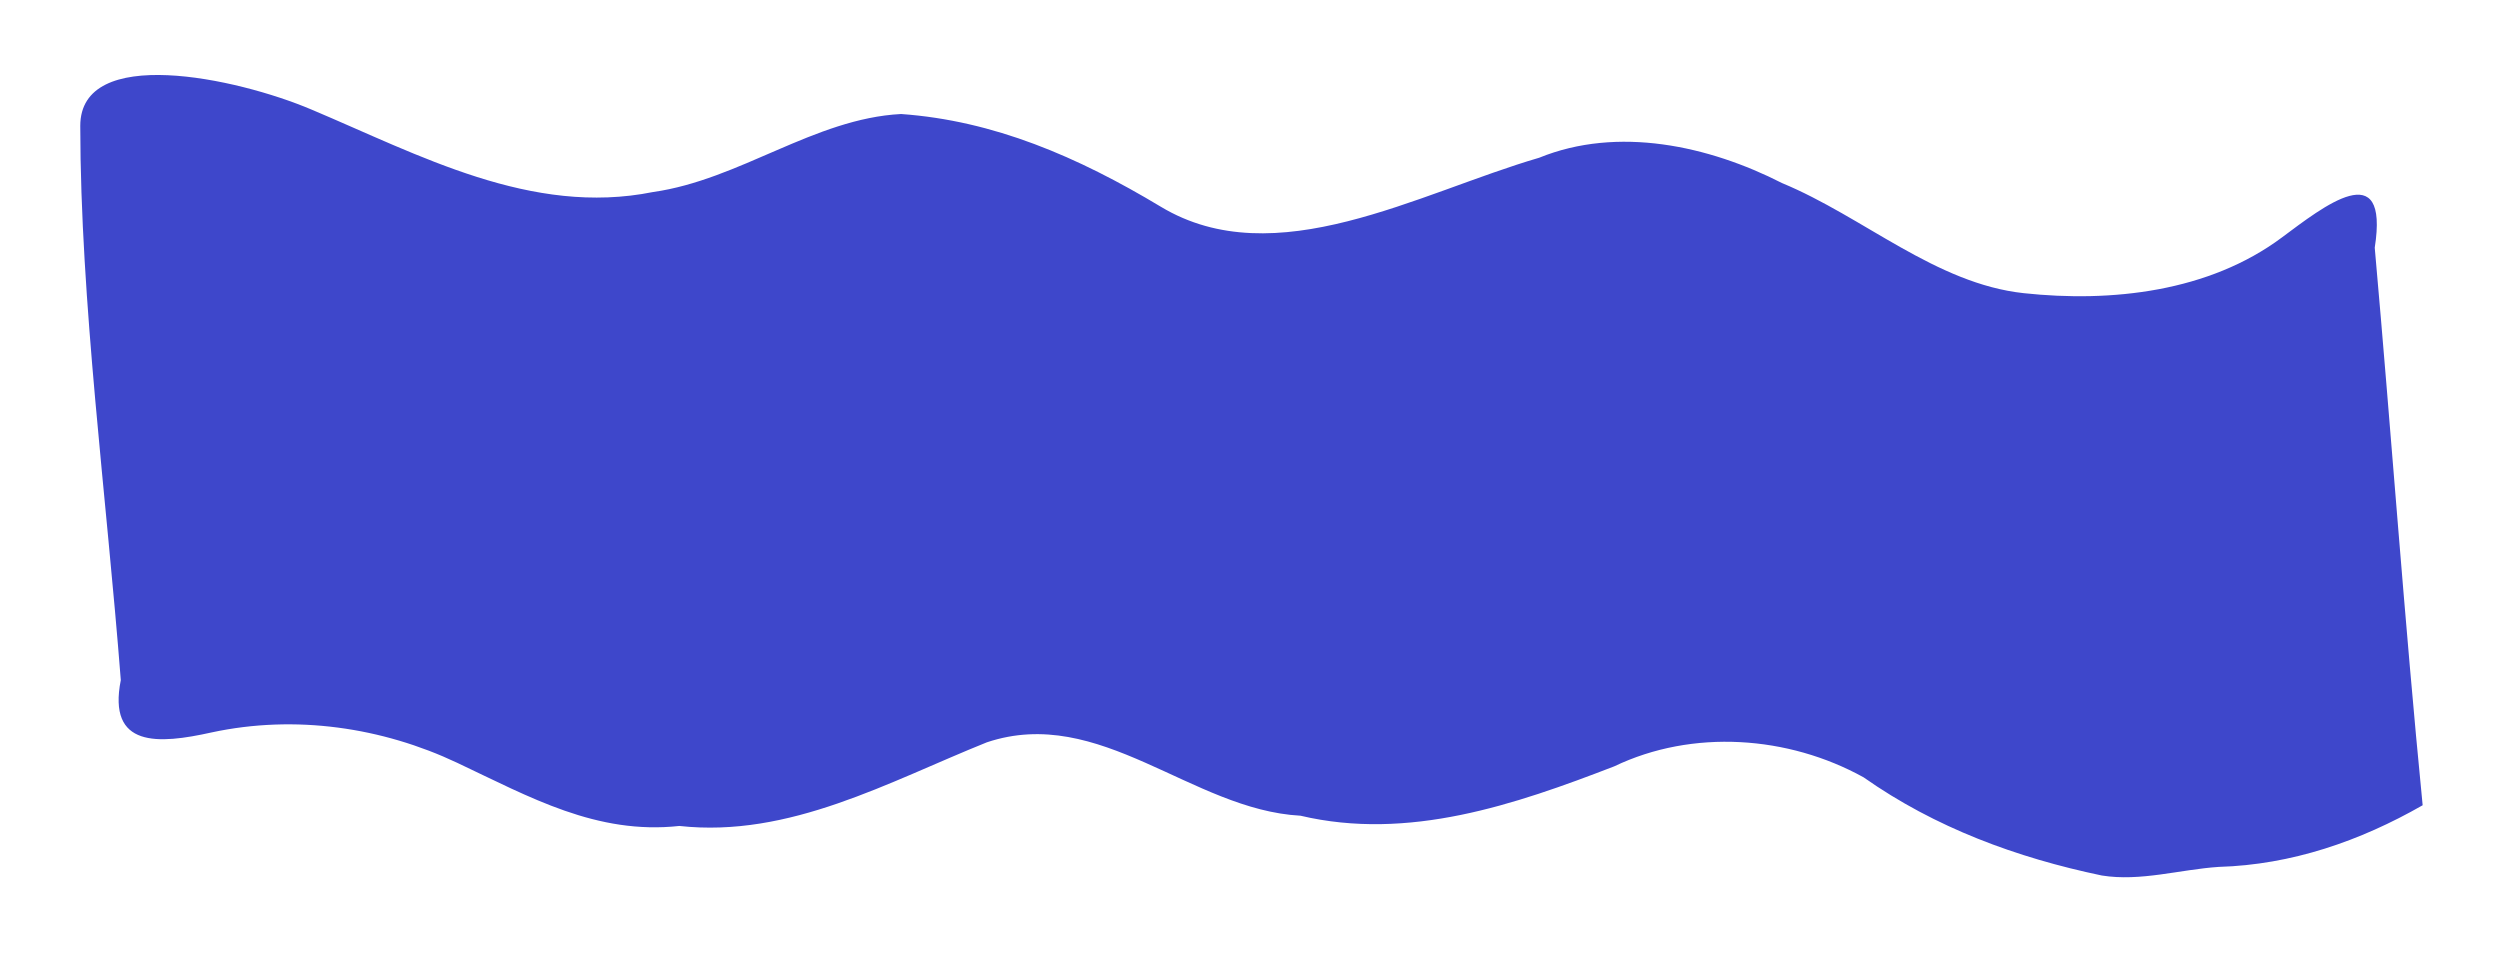 <?xml version="1.0"?>
<svg xmlns="http://www.w3.org/2000/svg" height="220" width="571" viewBox="0 0 571 220">
  <path d="M480.063 199.967c-19.46-4.07-38.093-10.928-54.43-22.432-17.196-9.506-39.028-11.079-56.95-2.497-22.731 8.777-47.026 17.082-71.652 11.27-24.874-1.338-45.828-25.386-71.624-16.765-22.474 9.024-45.073 21.868-70.245 19.106-18.875 2.061-34.111-6.571-50.721-14.417-17.132-8.092-36.97-11.072-56.137-6.939-12.136 2.7-23.784 3.55-20.714-11.957-3.27-42.177-9.226-86.461-9.257-126.574-.014-18.62 35.618-11.015 52.752-3.763 24.643 10.381 50.29 24.455 78.066 18.861 19.833-2.811 36.83-16.791 56.653-17.818 21.135 1.507 40.276 9.723 59.34 21.185 26.126 15.71 58.752-3.128 86.39-11.193 17.962-7.318 38.75-2.754 55.484 5.783 18.663 7.734 35.114 22.98 55.224 25.146 19.99 2.152 42.295-.288 58.958-12.738 9.452-7.02 24.542-19.016 21.189 2.354 3.784 42.434 6.769 84.942 10.944 127.34-14.301 8.188-29.936 13.6-46.59 14.082-8.84.59-17.842 3.387-26.68 1.966z" fill="#3e47cb"/>
</svg>
